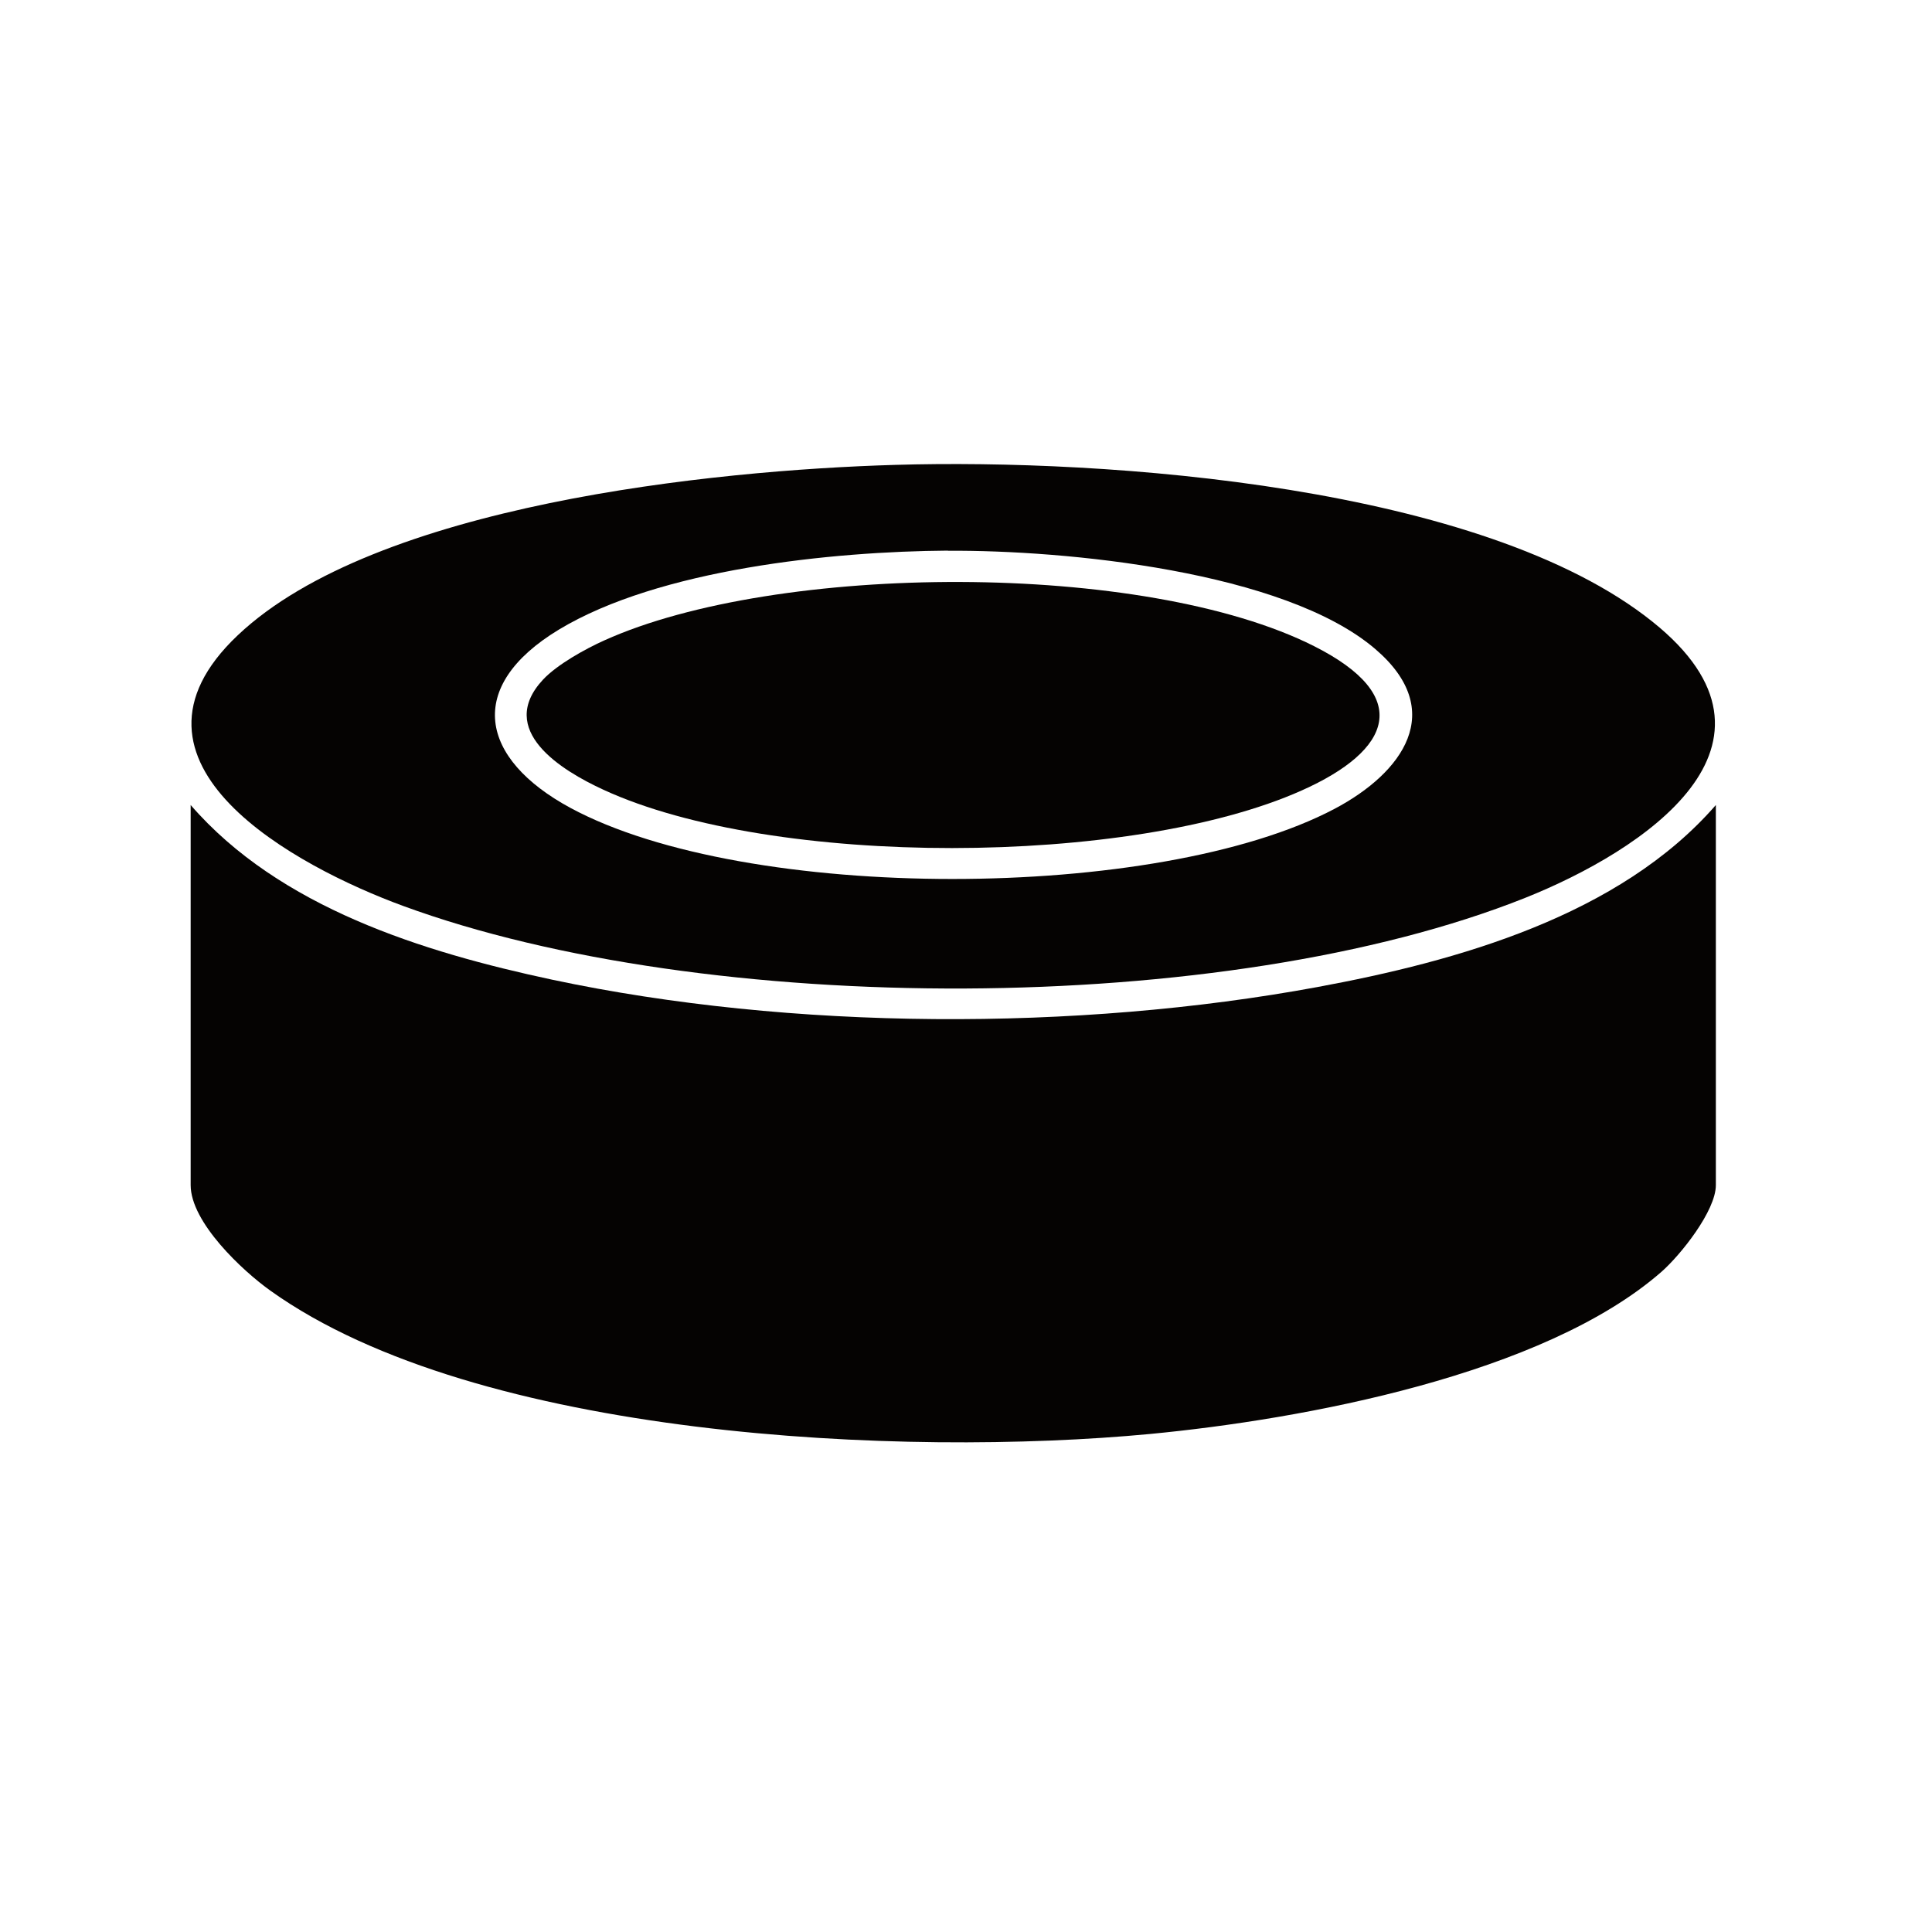 <svg version="1.0" preserveAspectRatio="xMidYMid meet" height="75" viewBox="0 0 56.25 56.25" zoomAndPan="magnify" width="75" xmlns:xlink="http://www.w3.org/1999/xlink" xmlns="http://www.w3.org/2000/svg"><defs><clipPath id="6e437330c6"><path clip-rule="nonzero" d="M 5.551 23 L 49.957 23 L 49.957 42 L 5.551 42 Z M 5.551 23"></path></clipPath><clipPath id="758105793d"><path clip-rule="nonzero" d="M 5.551 13.48 L 49.957 13.48 L 49.957 29 L 5.551 29 Z M 5.551 13.48"></path></clipPath></defs><g clip-path="url(#6e437330c6)"><path fill-rule="nonzero" fill-opacity="1" d="M 49.957 23.438 L 49.957 34.504 C 49.957 35.254 48.93 36.539 48.375 37.027 C 44.941 40.031 37.941 41.324 33.484 41.75 C 26.309 42.43 13.906 41.883 7.879 37.582 C 7.055 36.996 5.551 35.586 5.551 34.504 L 5.551 23.438 C 8.137 26.422 12.312 27.719 16.074 28.523 C 23.043 30.004 31.355 30.031 38.355 28.738 C 42.438 27.984 47.156 26.66 49.957 23.438 Z M 49.957 23.438" fill="#050302"></path></g><g clip-path="url(#758105793d)"><path fill-rule="nonzero" fill-opacity="1" d="M 26.062 13.535 C 32.234 13.352 43.16 14.133 48.117 18.105 C 52.582 21.676 47.812 24.781 44.406 26.141 C 35.664 29.629 20.551 29.613 11.734 26.375 C 8.656 25.246 2.973 22.23 6.922 18.496 C 10.934 14.699 20.727 13.691 26.062 13.535 Z M 27.594 16.031 C 24.223 16.055 19.188 16.57 16.27 18.332 C 13.527 19.992 13.969 22.094 16.605 23.52 C 21.727 26.289 33.719 26.266 38.859 23.547 C 40.832 22.504 42.148 20.699 40.043 18.898 C 37.391 16.625 31 16.012 27.598 16.035 Z M 27.594 16.031" fill="#050302"></path></g><path fill-rule="nonzero" fill-opacity="1" d="M 15.812 19.785 C 16.227 19.344 17.039 18.895 17.594 18.645 C 22.617 16.379 33.316 16.32 38.258 18.812 C 41.152 20.27 40.527 21.844 37.895 23.016 C 32.93 25.234 22.504 25.273 17.566 22.992 C 16.352 22.434 14.434 21.262 15.812 19.785 Z M 15.812 19.785" fill="#050302"></path></svg>